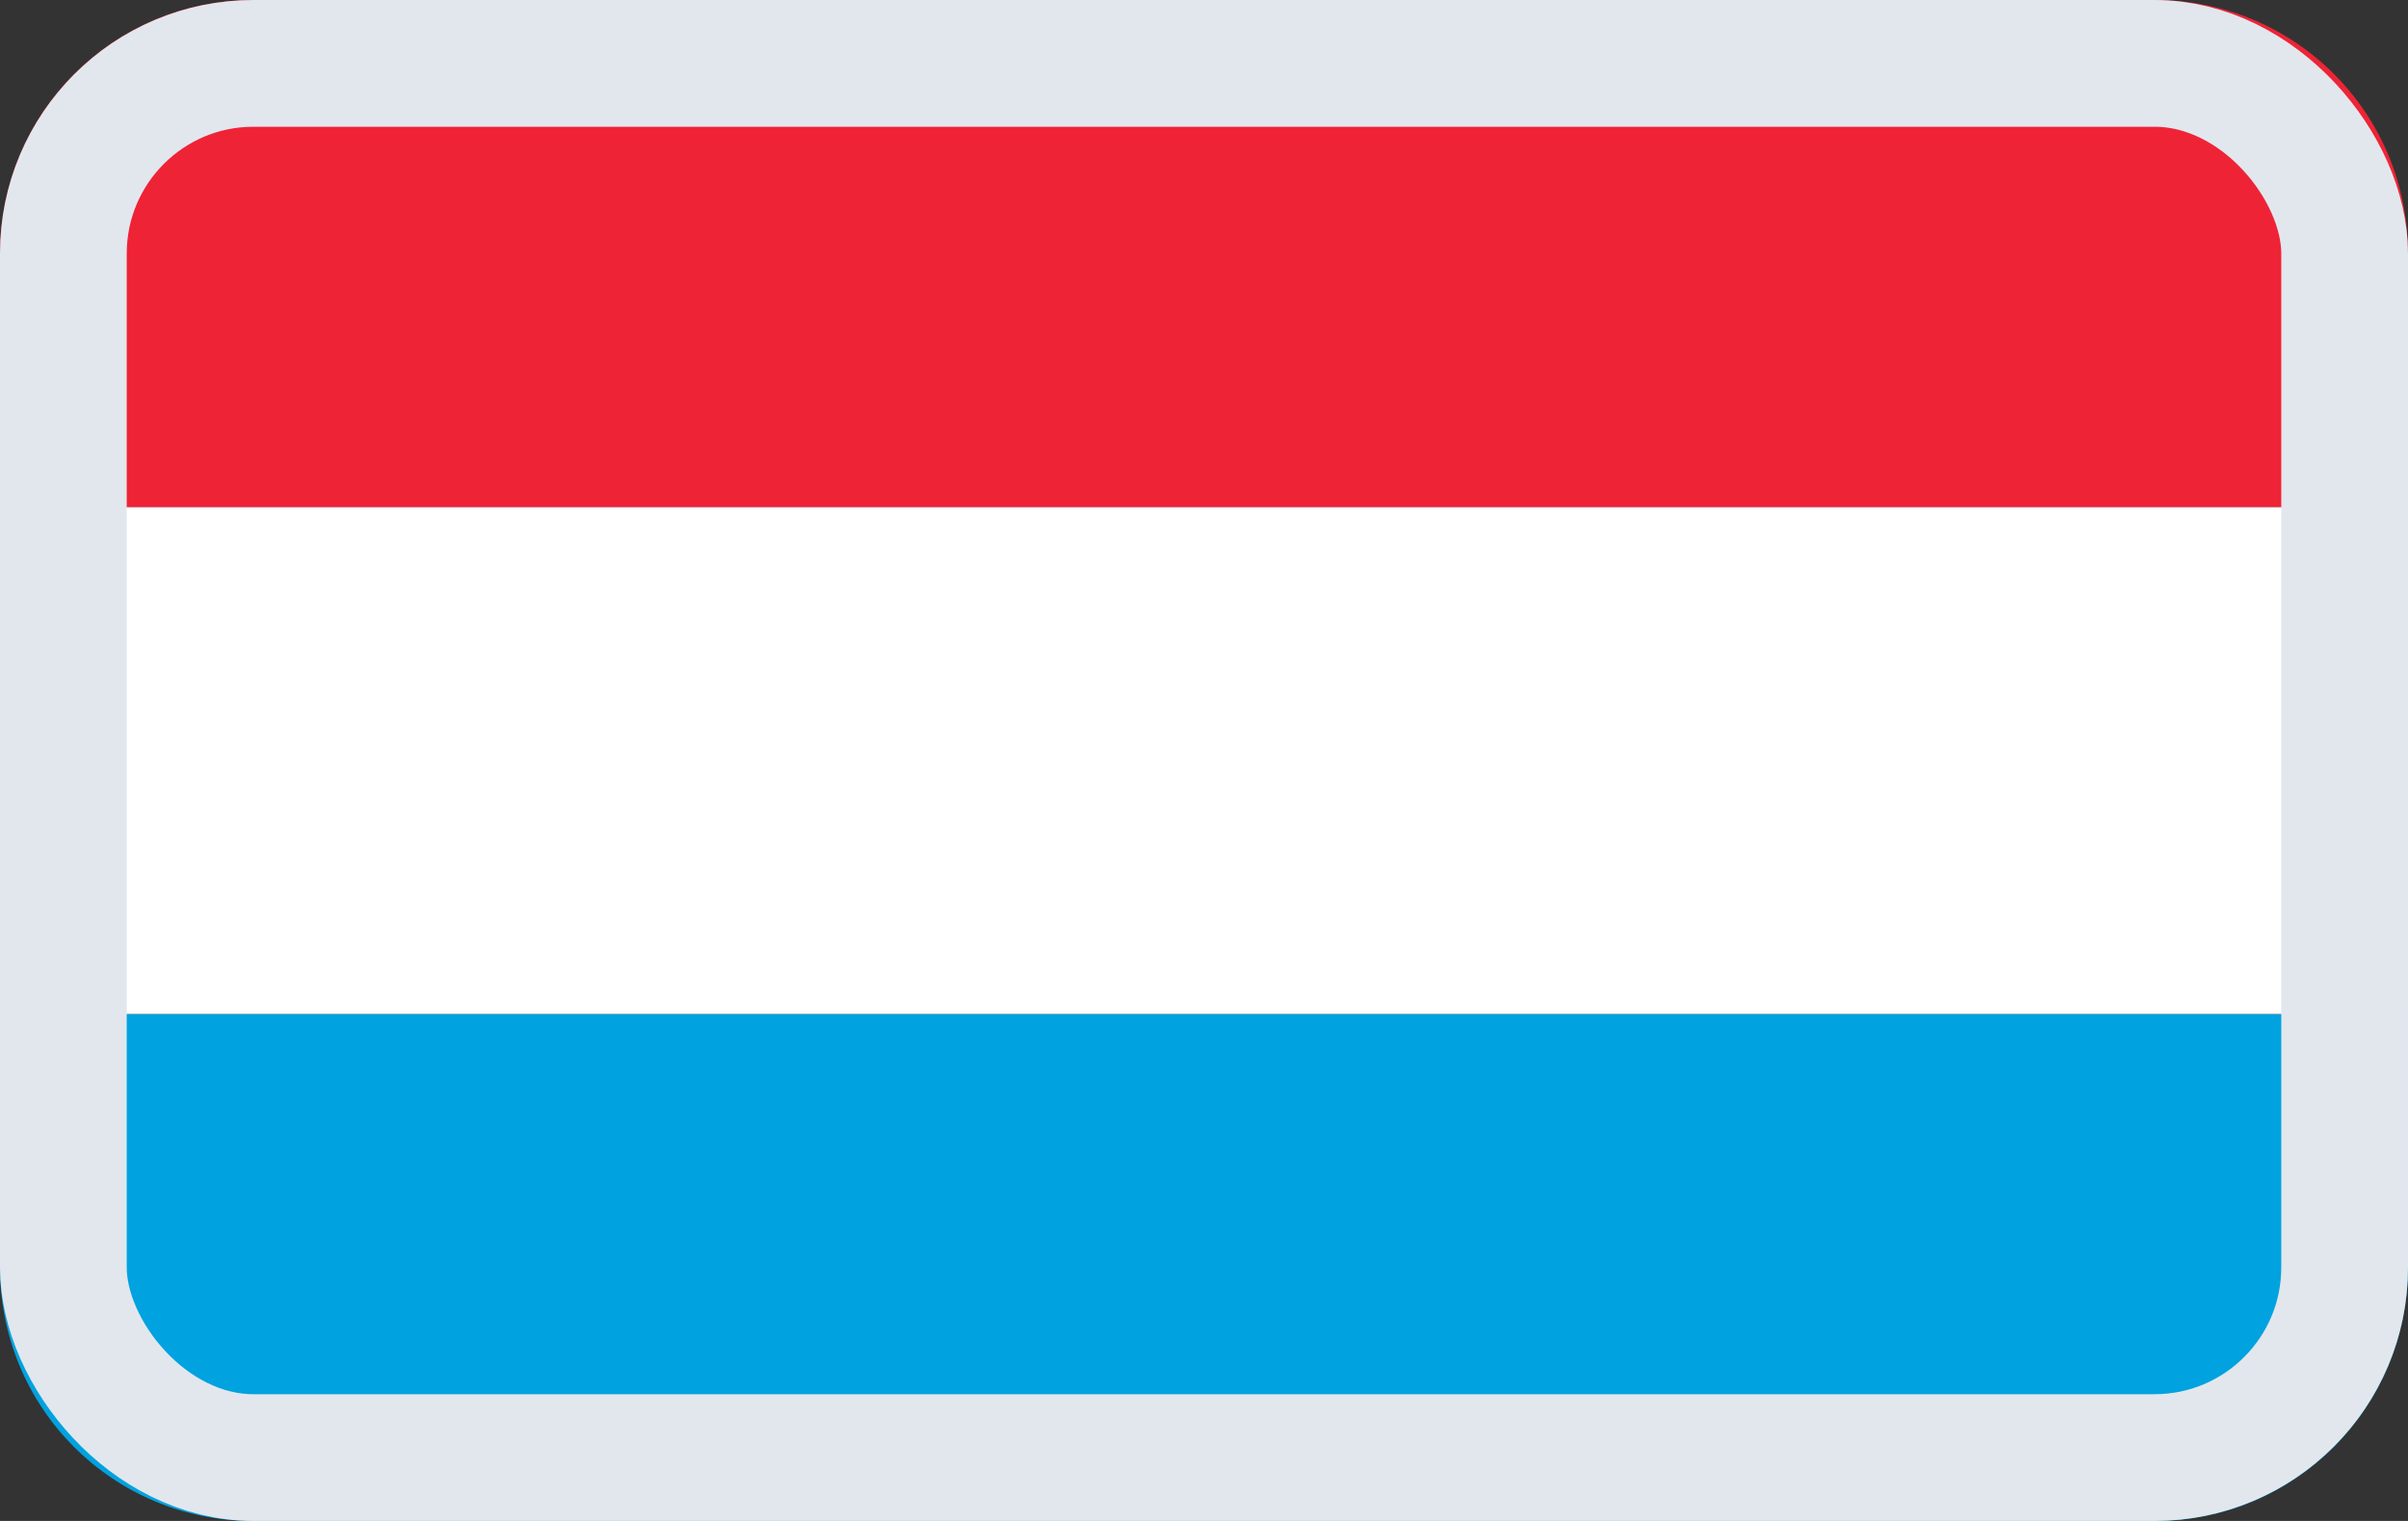 <svg width="19" height="12" viewBox="0 0 19 12" fill="none" xmlns="http://www.w3.org/2000/svg">
<rect x="0" y="0" width="19" height="12" fill="#333333" stroke="none"/>
<path fill-rule="evenodd" clip-rule="evenodd" d="M0 8H19V10C19 11.105 18.109 12 17.003 12H1.997C0.894 12 0 11.112 0 10V8Z" fill="#00A2DF"/>
<path d="M19 4H0V8H19V4Z" fill="white"/>
<path fill-rule="evenodd" clip-rule="evenodd" d="M0 2C0 0.895 0.891 0 1.997 0H17.003C18.106 0 19 0.888 19 2V4H0V2Z" fill="#EE2436"/>
<g style="mix-blend-mode:multiply">
<rect x="0.5" y="0.5" width="18" height="11" rx="1.5" stroke="#E2E7EE"/>
</g>
</svg>
